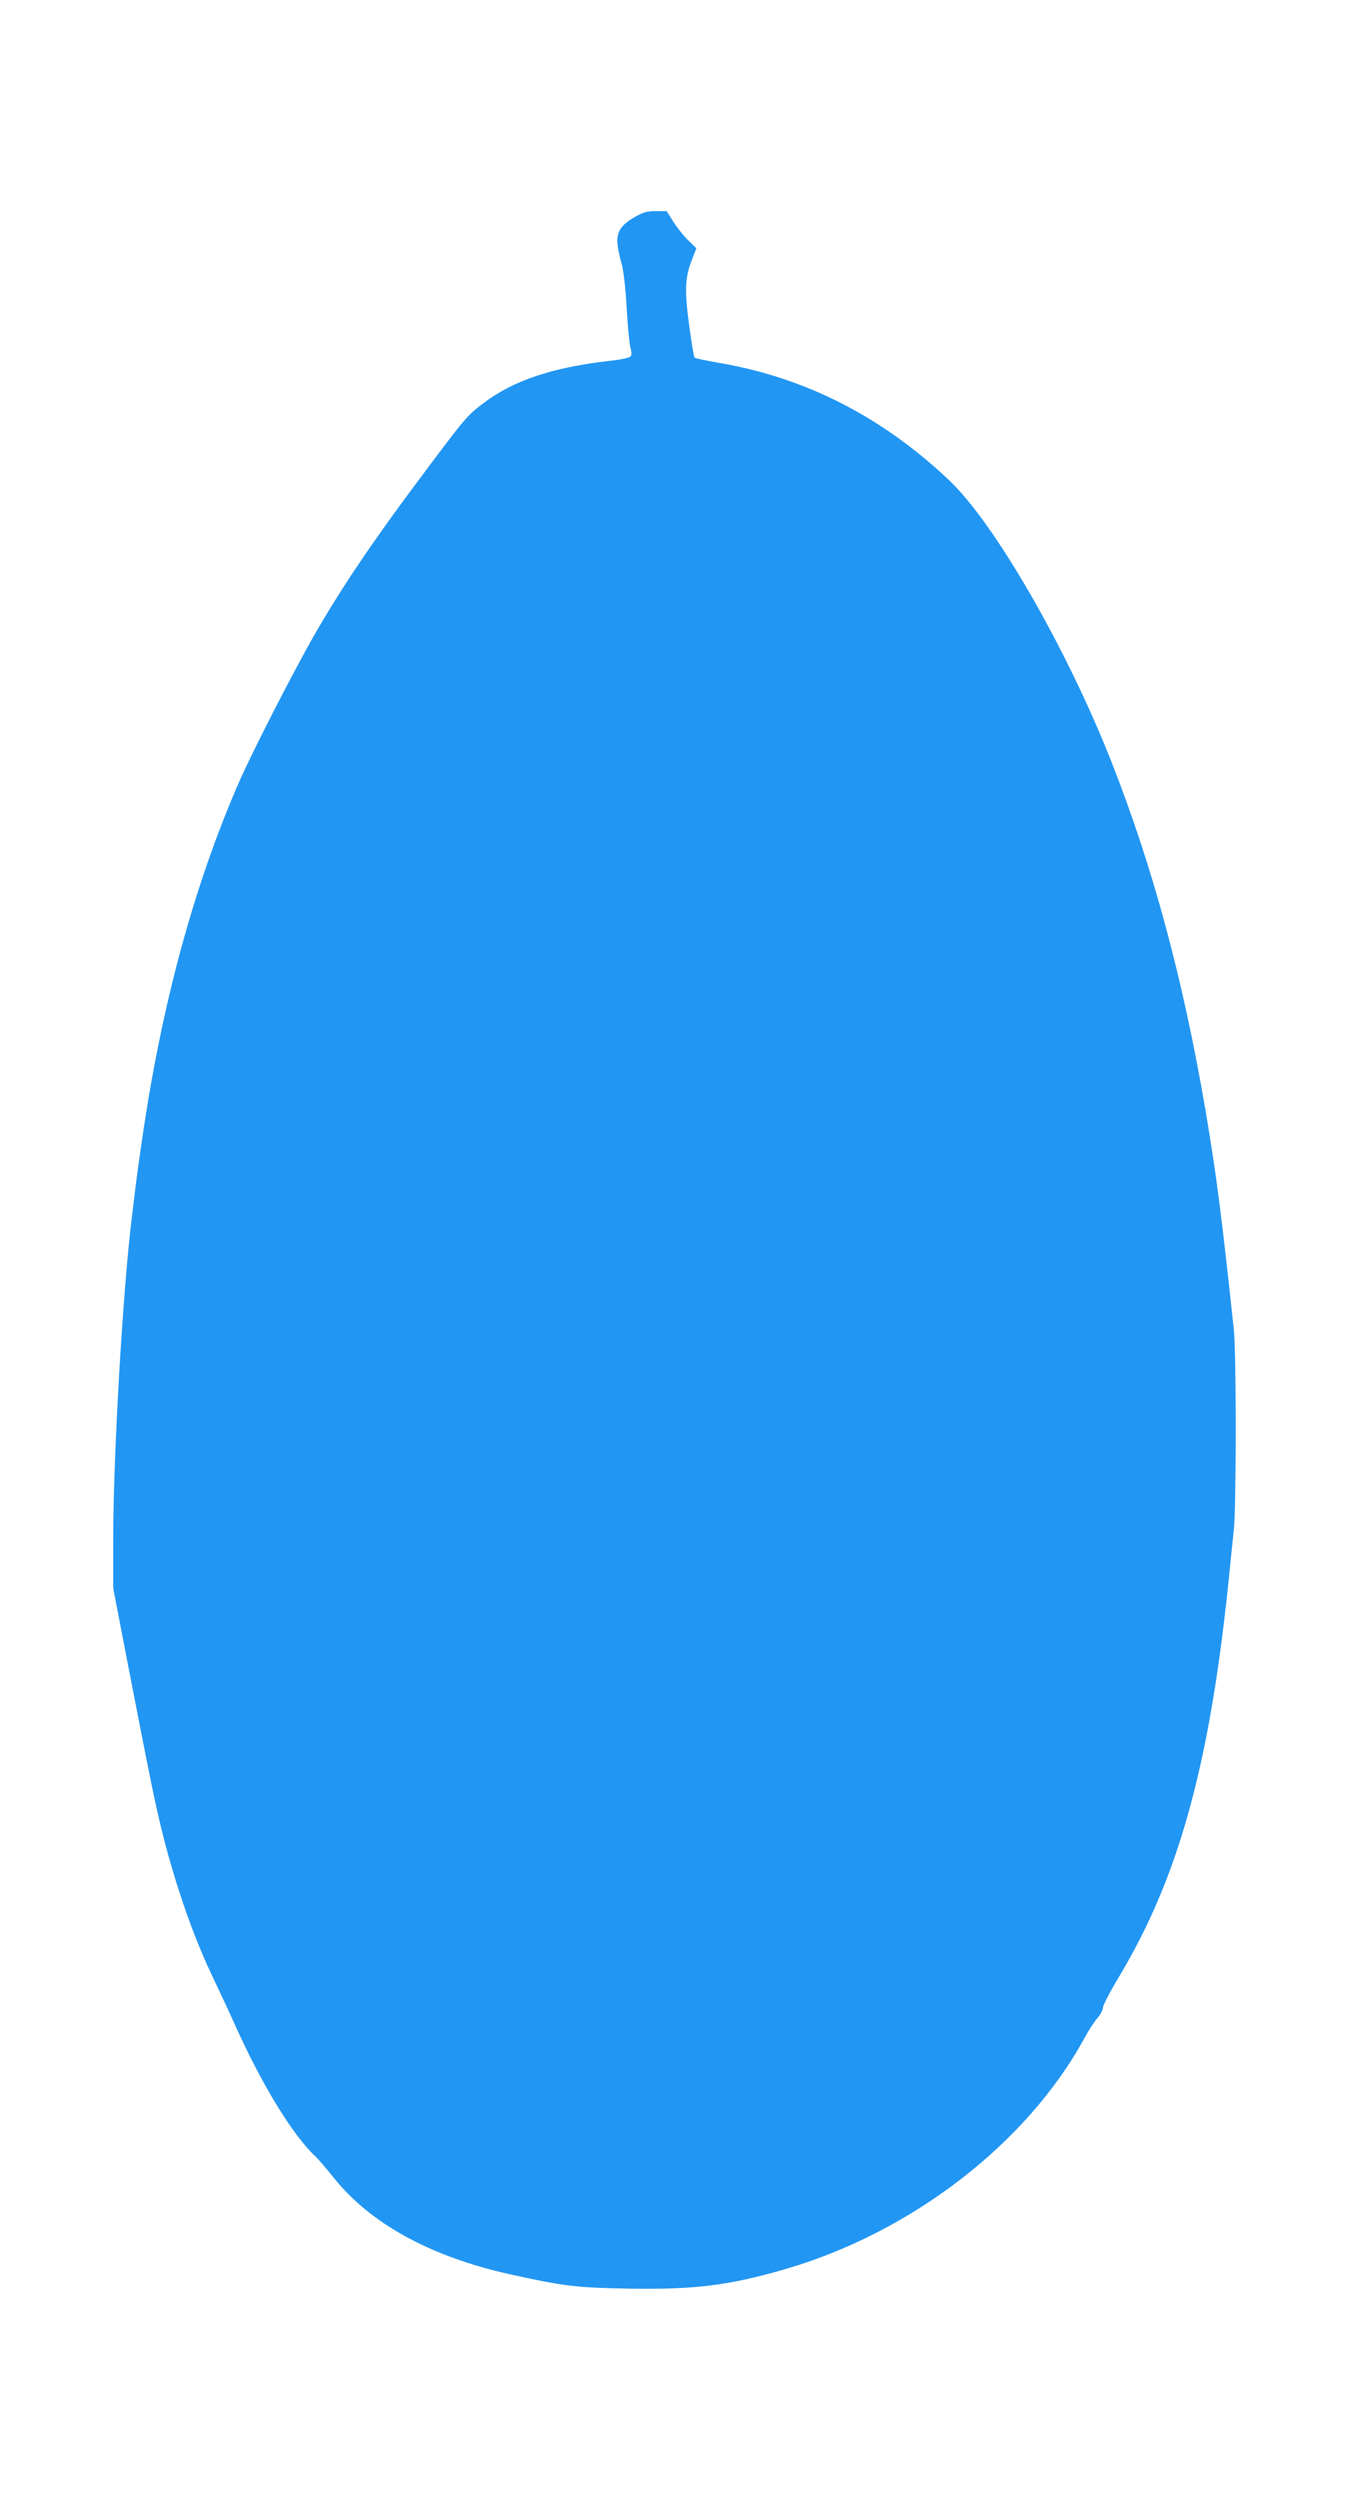 <?xml version="1.0" standalone="no"?>
<!DOCTYPE svg PUBLIC "-//W3C//DTD SVG 20010904//EN"
 "http://www.w3.org/TR/2001/REC-SVG-20010904/DTD/svg10.dtd">
<svg version="1.0" xmlns="http://www.w3.org/2000/svg"
 width="691pt" height="1280pt" viewBox="0 0 691 1280"
 preserveAspectRatio="xMidYMid meet">
<g transform="translate(0,1280) scale(0.1,-0.1)"
fill="#2196f3" stroke="none">
<path d="M3253 11690 c-72 -41 -96 -78 -90 -138 2 -26 12 -72 21 -102 10 -33
20 -124 26 -225 5 -93 14 -185 19 -204 7 -23 7 -39 1 -46 -6 -7 -58 -18 -118
-24 -285 -33 -486 -101 -637 -216 -81 -62 -91 -73 -291 -340 -264 -351 -431
-597 -576 -850 -105 -183 -316 -595 -384 -750 -231 -530 -398 -1146 -497
-1835 -23 -153 -32 -228 -52 -395 -47 -386 -95 -1222 -95 -1649 l0 -248 60
-312 c135 -696 154 -788 195 -953 65 -256 153 -510 245 -705 45 -95 102 -216
126 -271 137 -303 295 -562 409 -667 15 -14 56 -62 92 -107 188 -237 496 -406
903 -497 280 -62 341 -69 615 -74 335 -5 507 16 794 99 649 188 1241 644 1536
1184 21 39 51 85 67 103 15 18 28 42 28 54 0 11 38 84 85 162 300 502 458
1070 555 1991 11 110 25 241 30 292 13 119 13 907 0 1026 -63 591 -90 796
-145 1122 -115 673 -270 1247 -482 1785 -229 581 -598 1220 -830 1440 -342
324 -733 525 -1174 601 -68 12 -127 24 -131 28 -4 3 -16 78 -28 166 -24 180
-21 248 15 337 l22 57 -42 41 c-23 22 -57 65 -76 95 l-34 54 -55 0 c-43 1 -66
-6 -107 -29z"/>
</g>
</svg>
